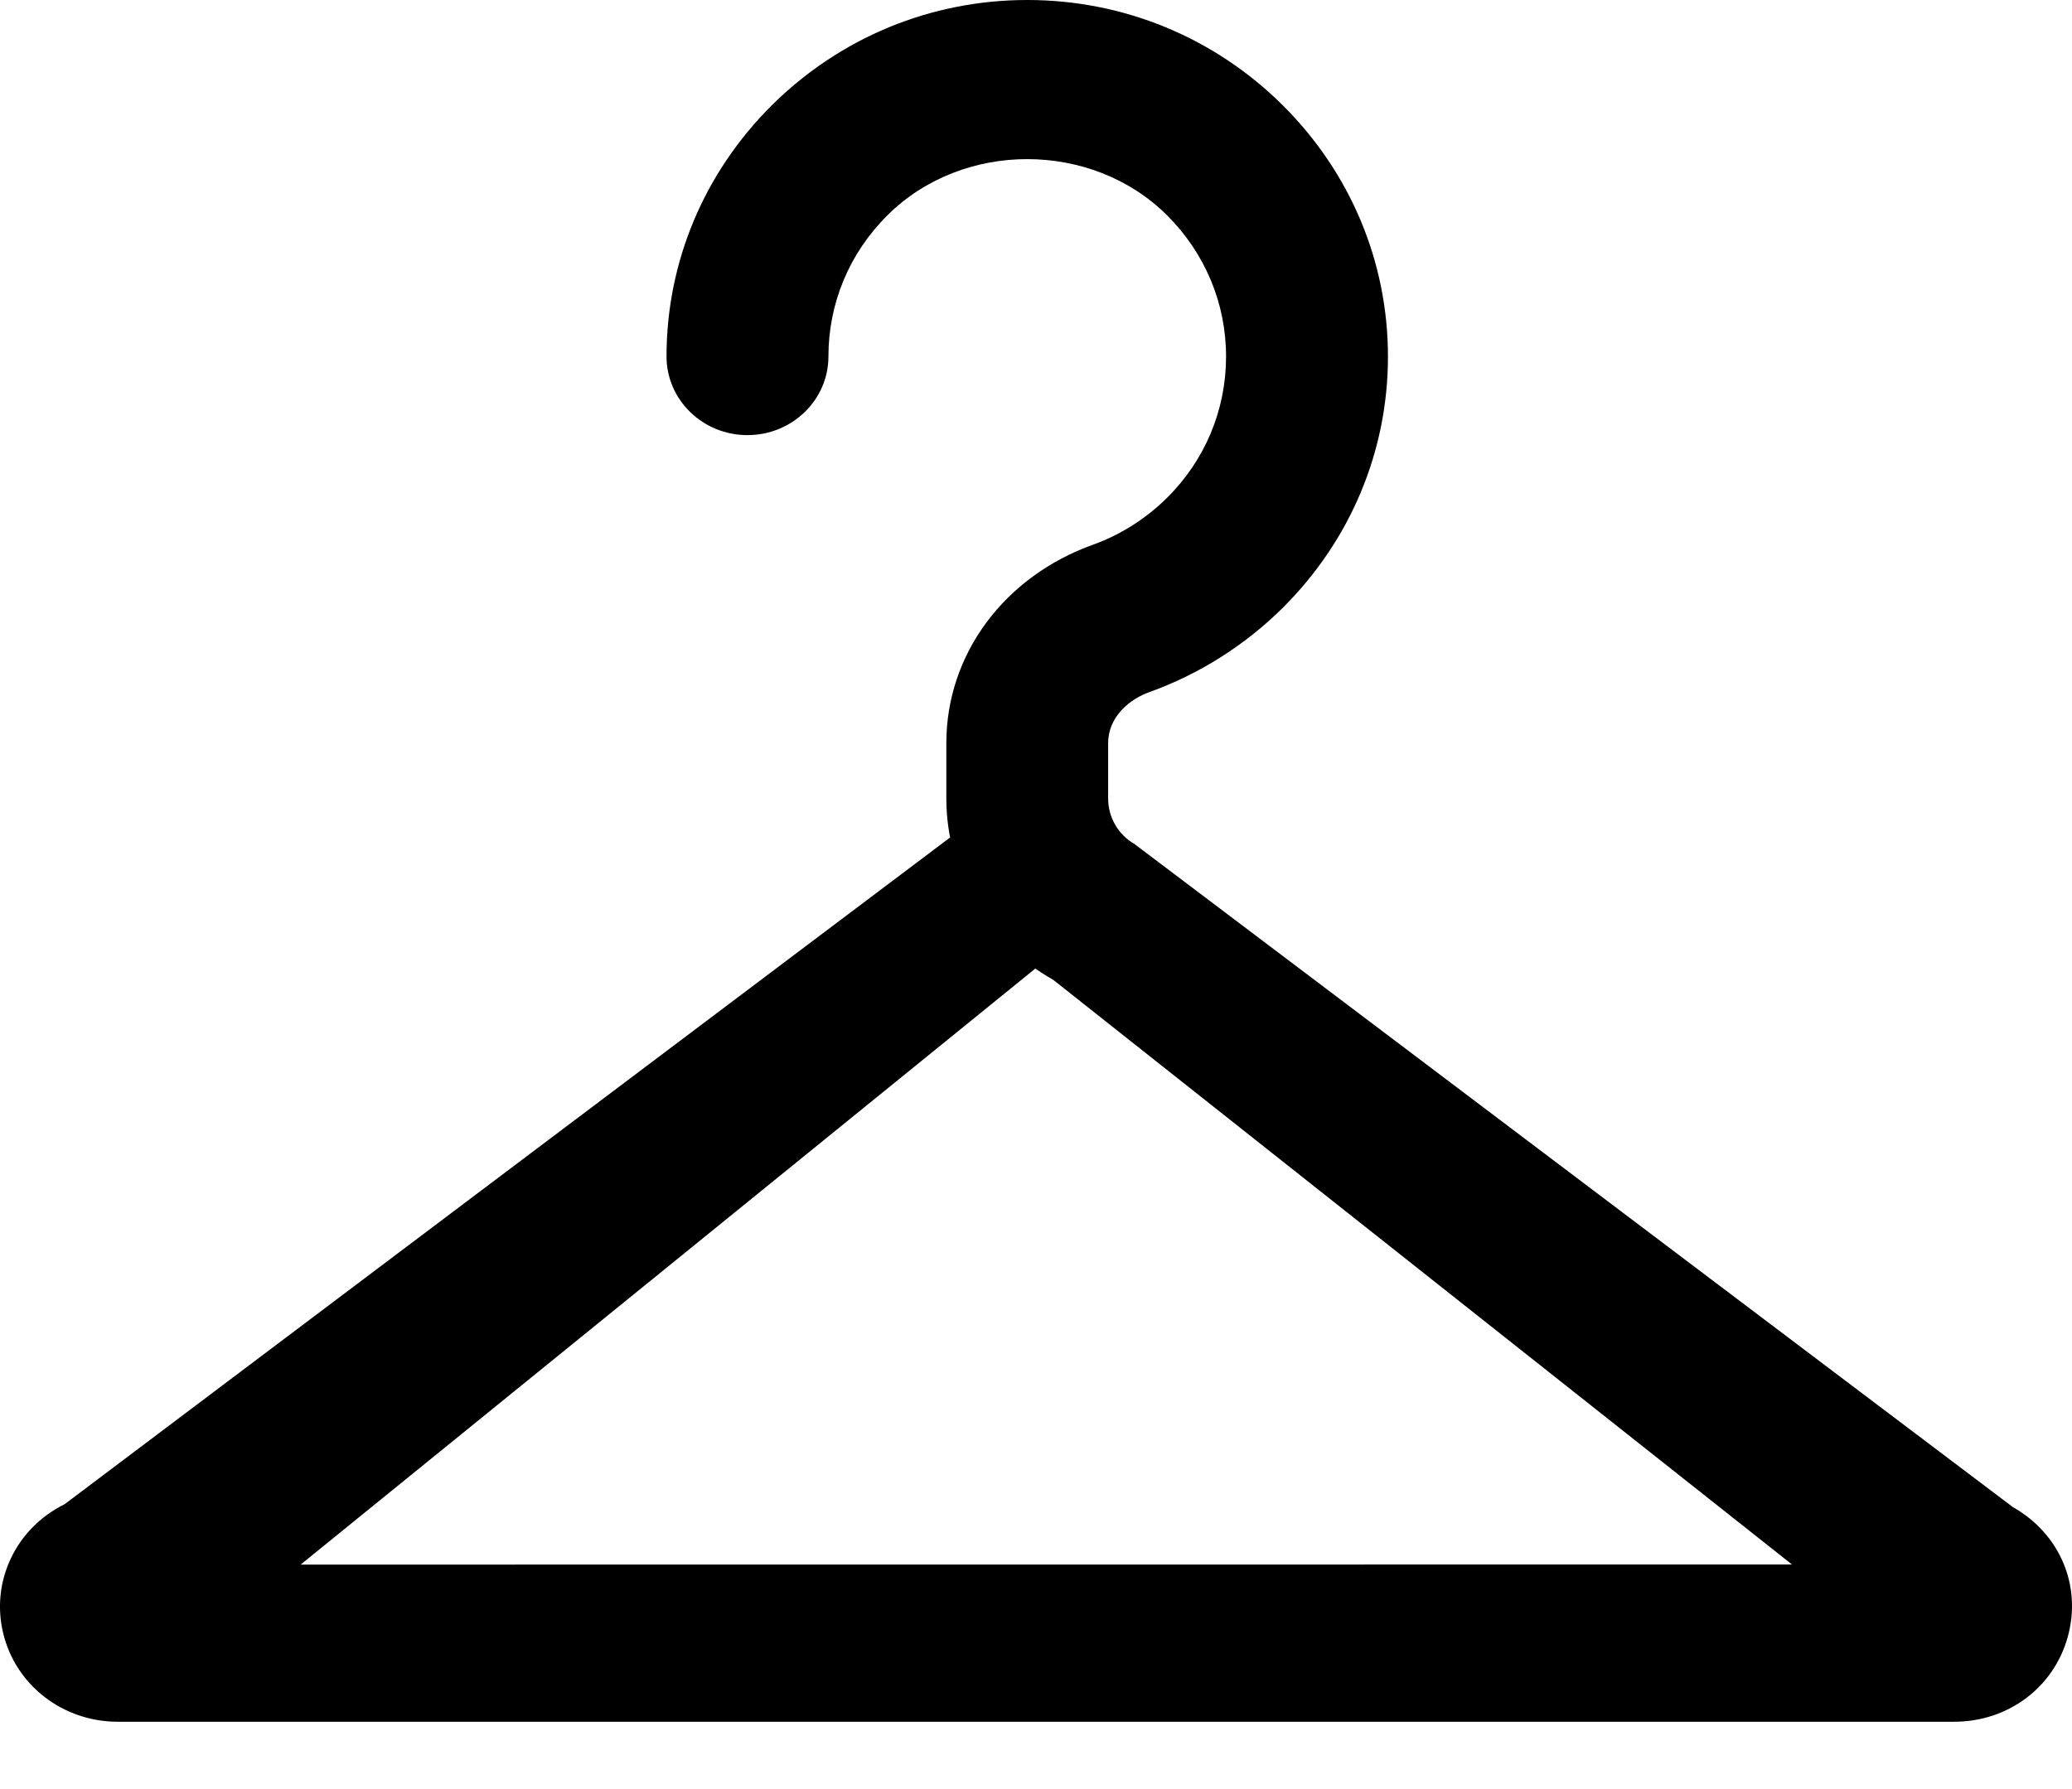 <svg width="22" height="19" viewBox="0 0 22 19" fill="none" xmlns="http://www.w3.org/2000/svg">
<path id="Vector" d="M21.373 16.006L12.045 8.963C11.874 8.865 11.766 8.681 11.766 8.481L11.766 7.893C11.766 7.607 12.001 7.422 12.204 7.35C12.732 7.161 13.221 6.851 13.619 6.456C14.339 5.74 14.737 4.792 14.737 3.787C14.737 2.783 14.34 1.835 13.62 1.118C12.895 0.398 11.931 0 10.907 0C9.884 0 8.921 0.398 8.194 1.119C7.475 1.835 7.077 2.783 7.077 3.786C7.077 4.247 7.462 4.621 7.936 4.621C8.411 4.621 8.796 4.247 8.796 3.786C8.796 3.221 9.018 2.687 9.424 2.285C10.223 1.491 11.592 1.492 12.39 2.285C12.795 2.688 13.018 3.221 13.018 3.786C13.018 4.353 12.796 4.886 12.39 5.288C12.169 5.507 11.899 5.679 11.61 5.783C10.661 6.122 10.048 6.95 10.048 7.892L10.048 8.48C10.048 9.273 10.482 10.01 11.183 10.406L19.027 16.615L3.192 16.616L10.993 10.286C11.416 10.078 11.586 9.576 11.372 9.164C11.158 8.753 10.641 8.587 10.218 8.796L0.687 15.974C0.167 16.231 -0.101 16.796 0.035 17.35C0.17 17.901 0.671 18.285 1.251 18.285H20.748C21.32 18.285 21.806 17.923 21.955 17.383C22.105 16.841 21.872 16.288 21.373 16.006Z" fill="black"/>
</svg>
